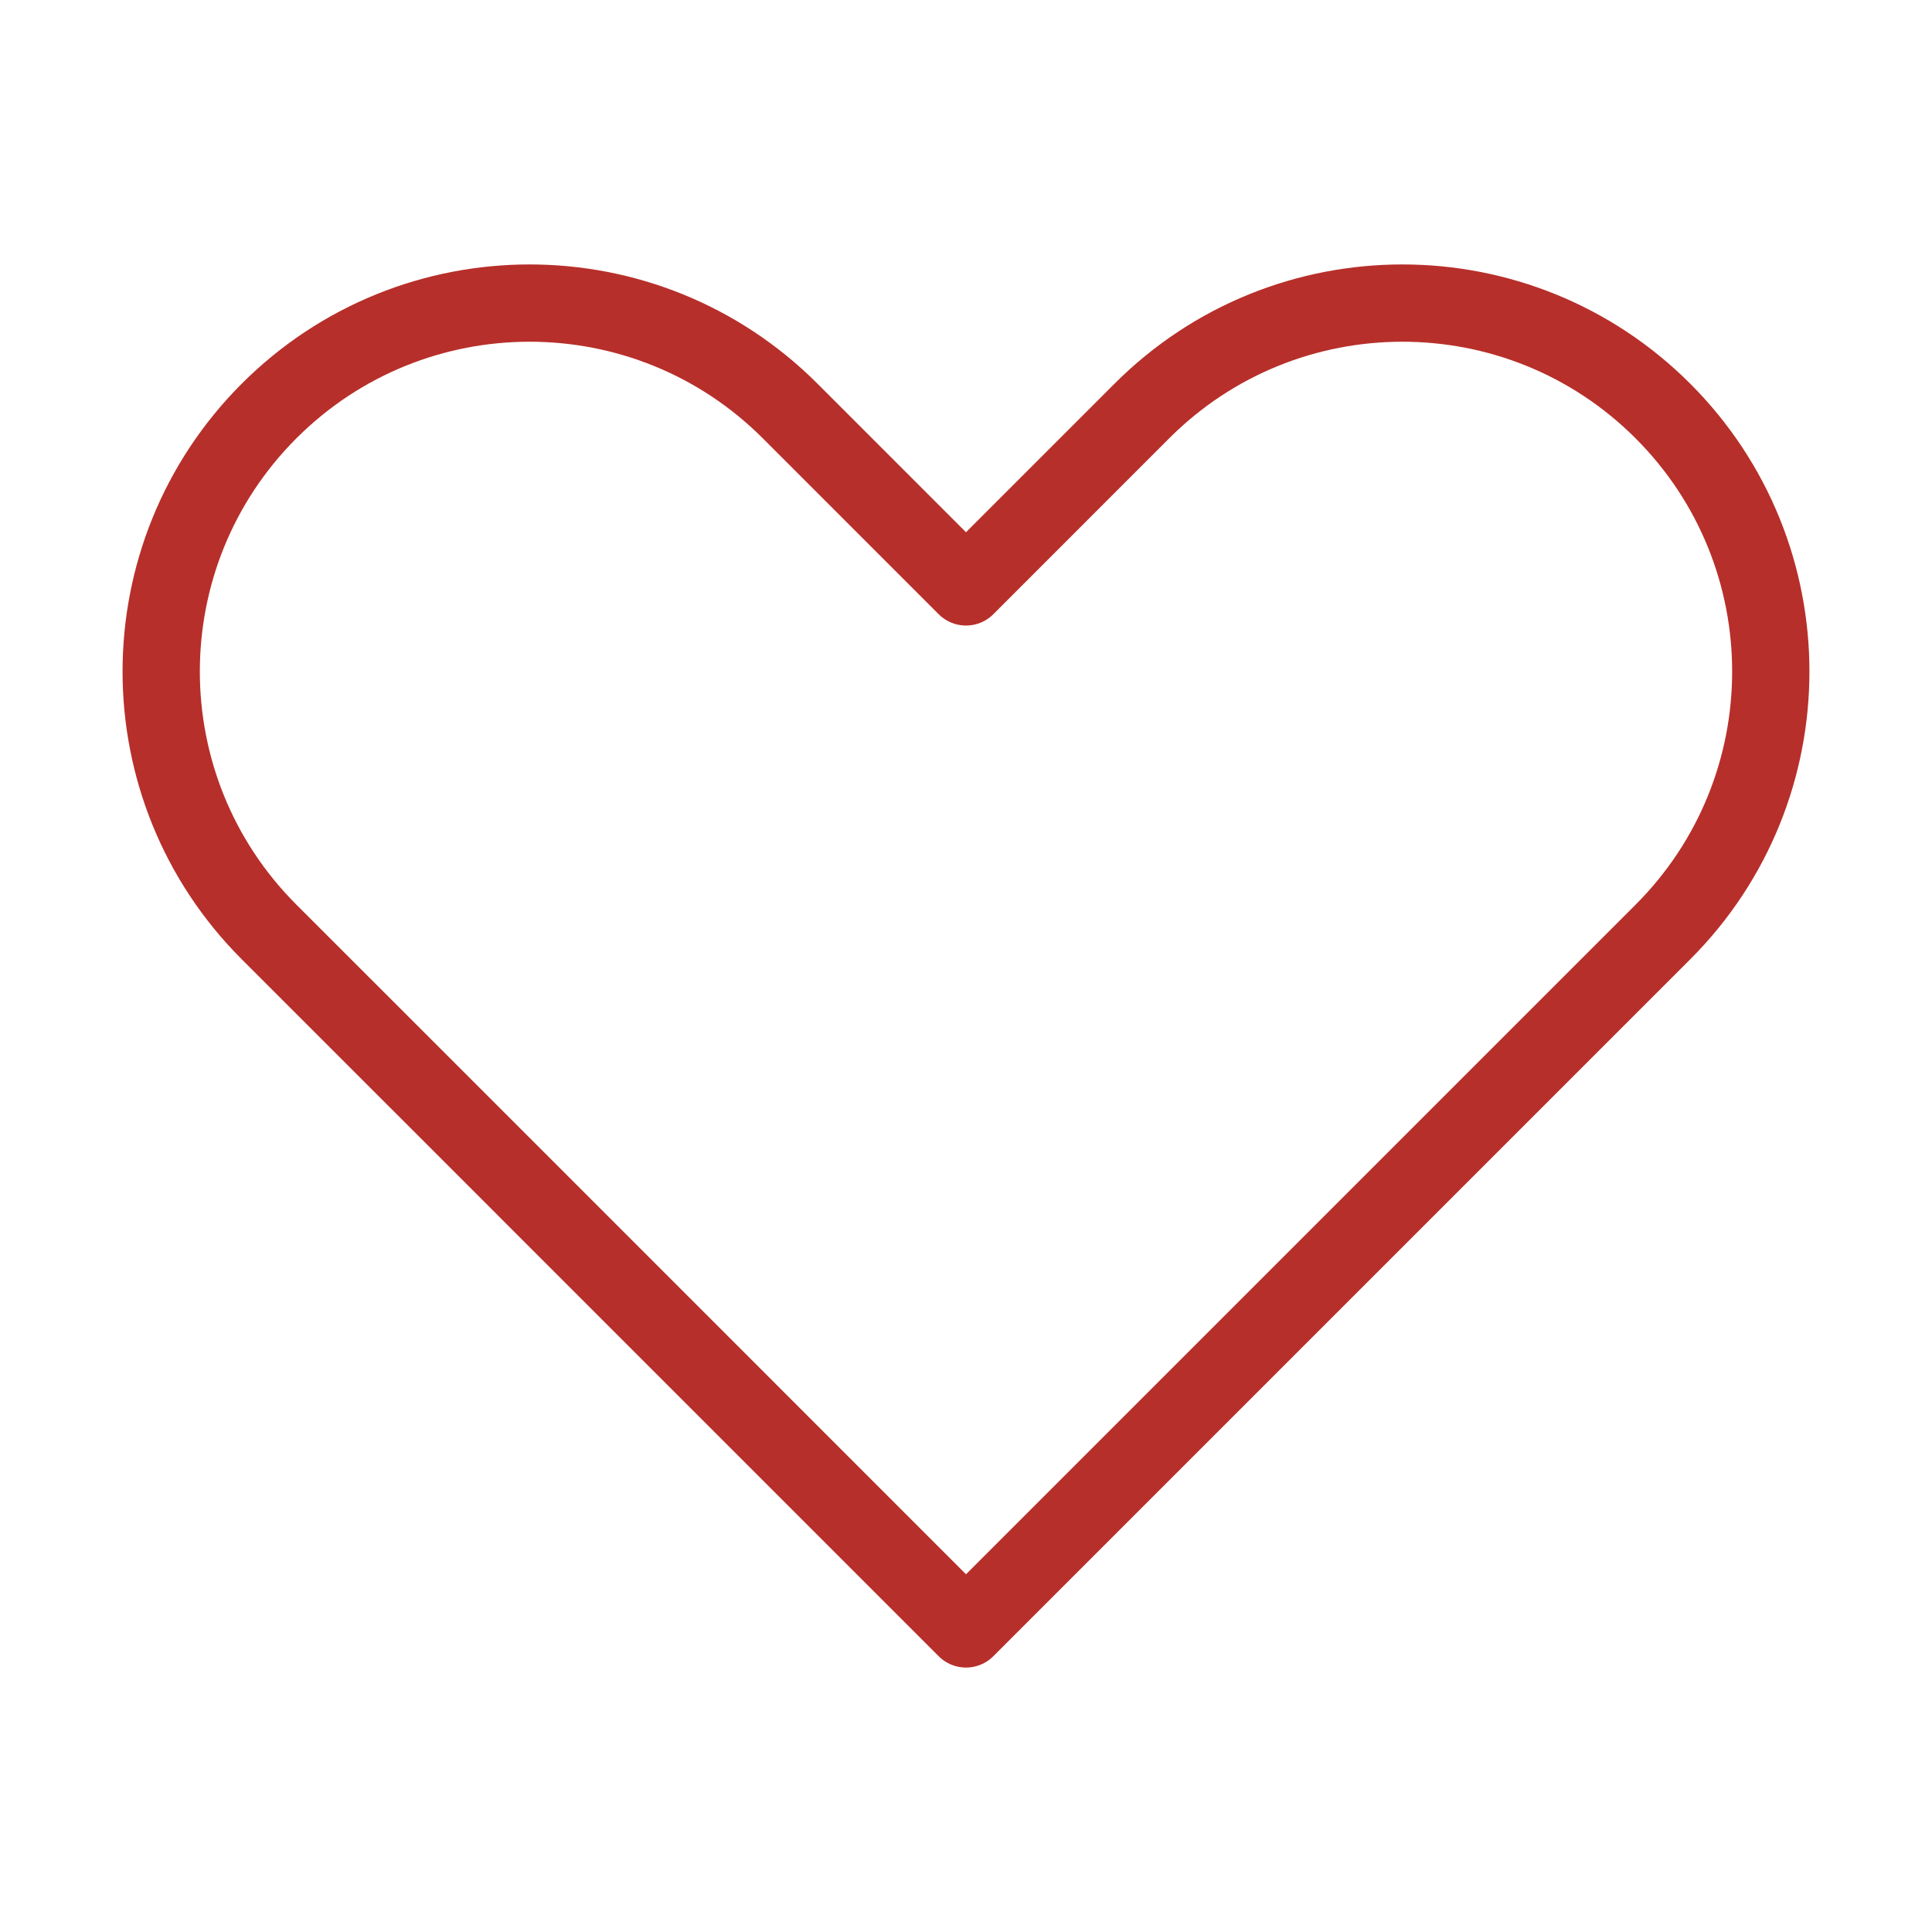 <?xml version="1.0" encoding="utf-8"?>
<!-- Generator: Adobe Illustrator 16.0.0, SVG Export Plug-In . SVG Version: 6.00 Build 0)  -->
<!DOCTYPE svg PUBLIC "-//W3C//DTD SVG 1.1//EN" "http://www.w3.org/Graphics/SVG/1.1/DTD/svg11.dtd">
<svg version="1.1" id="레이어_1" xmlns="http://www.w3.org/2000/svg" xmlns:xlink="http://www.w3.org/1999/xlink" x="0px"
	 y="0px" width="50px" height="50px" viewBox="0 0 50 50" enable-background="new 0 0 50 50" xml:space="preserve">
<path fill="none" stroke="#B72F2A" stroke-width="2" stroke-linejoin="round" stroke-miterlimit="10" d="M43.035,10.636
	c-3.723-3.723-9.761-3.723-13.483,0L25,15.189l-4.552-4.553c-3.724-3.723-9.76-3.723-13.484,0c-3.723,3.724-3.723,9.761,0,13.484
	l4.552,4.551l0,0L25,42.156l13.484-13.484l0,0l4.551-4.551C46.759,20.397,46.759,14.36,43.035,10.636z"/>
</svg>
